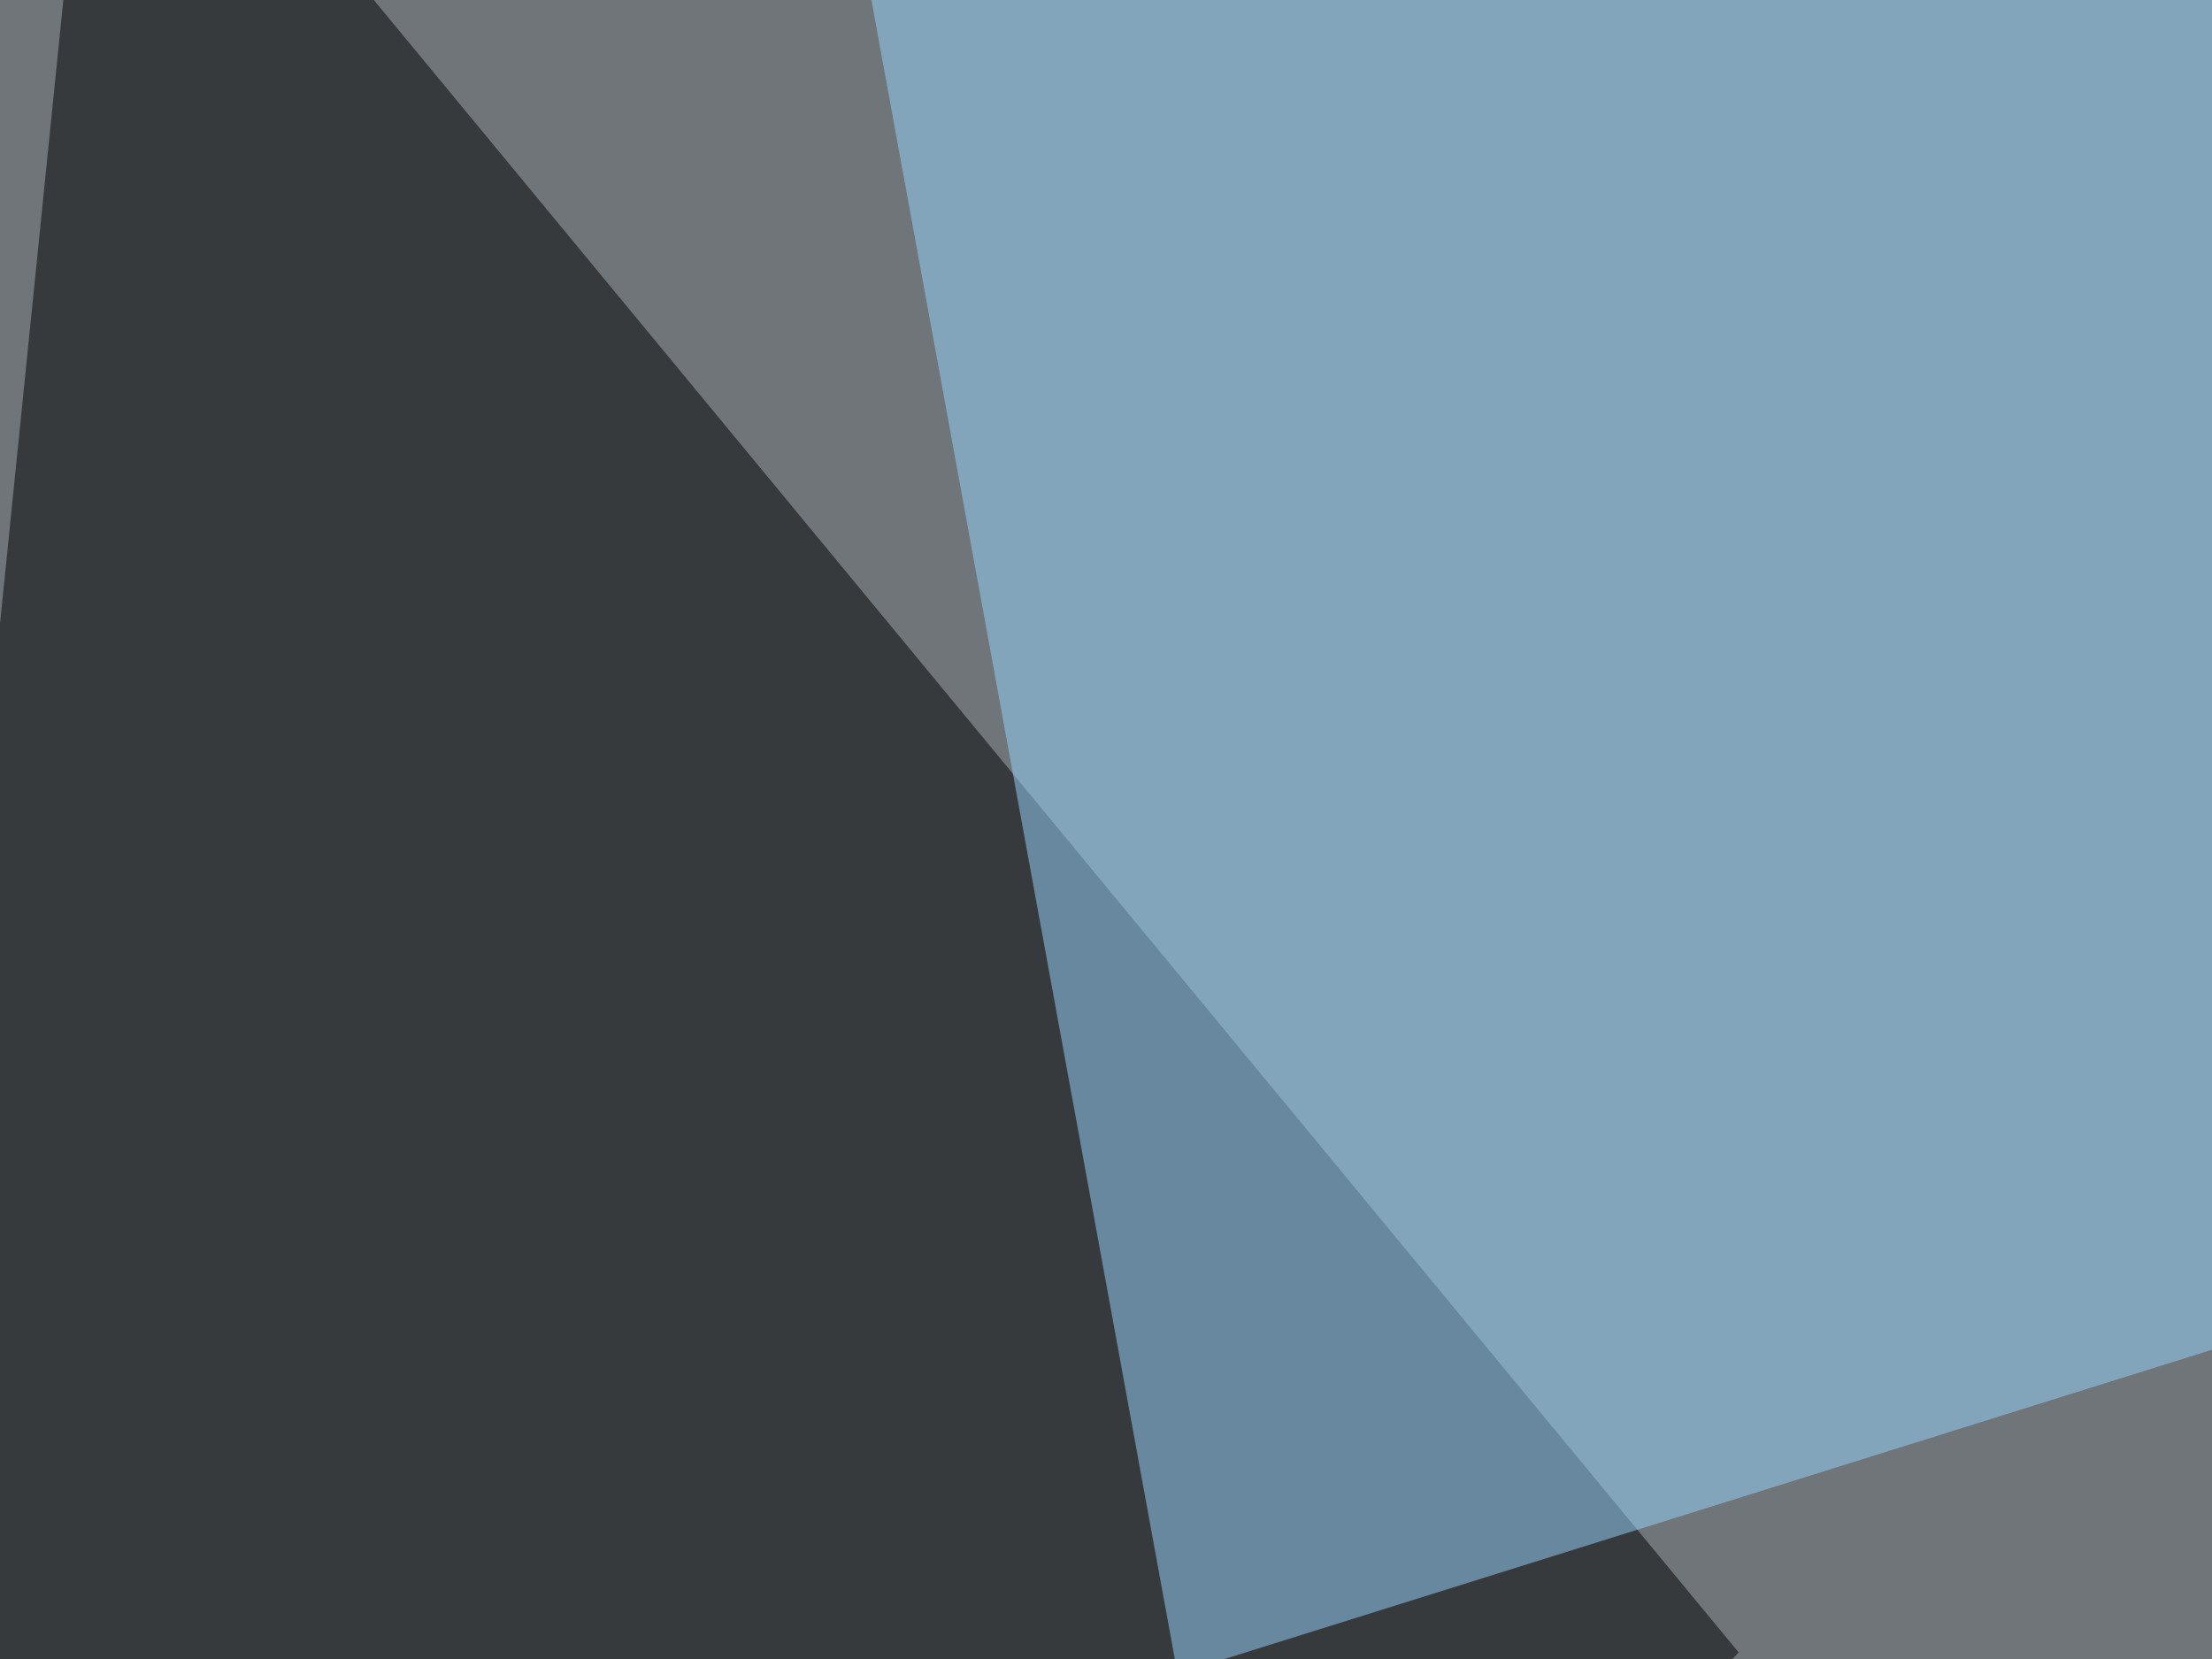 <svg xmlns="http://www.w3.org/2000/svg" width="300" height="225" ><filter id="a"><feGaussianBlur stdDeviation="55"/></filter><rect width="100%" height="100%" fill="#6f7579"/><g filter="url(#a)"><g fill-opacity=".5"><path d="M235.8 224.1L-45.4 531.7 13.2-45.4z"/><path fill="#98d7ff" d="M159.7 227L109.9-45.3l685.5 73.2z"/><path fill="#c9beb4" d="M405.8 253.4l-451.2 337 665-32.3z"/><path fill="#120f03" d="M159.7 271l389.6 11.7L795.4 89.4z"/></g></g></svg>